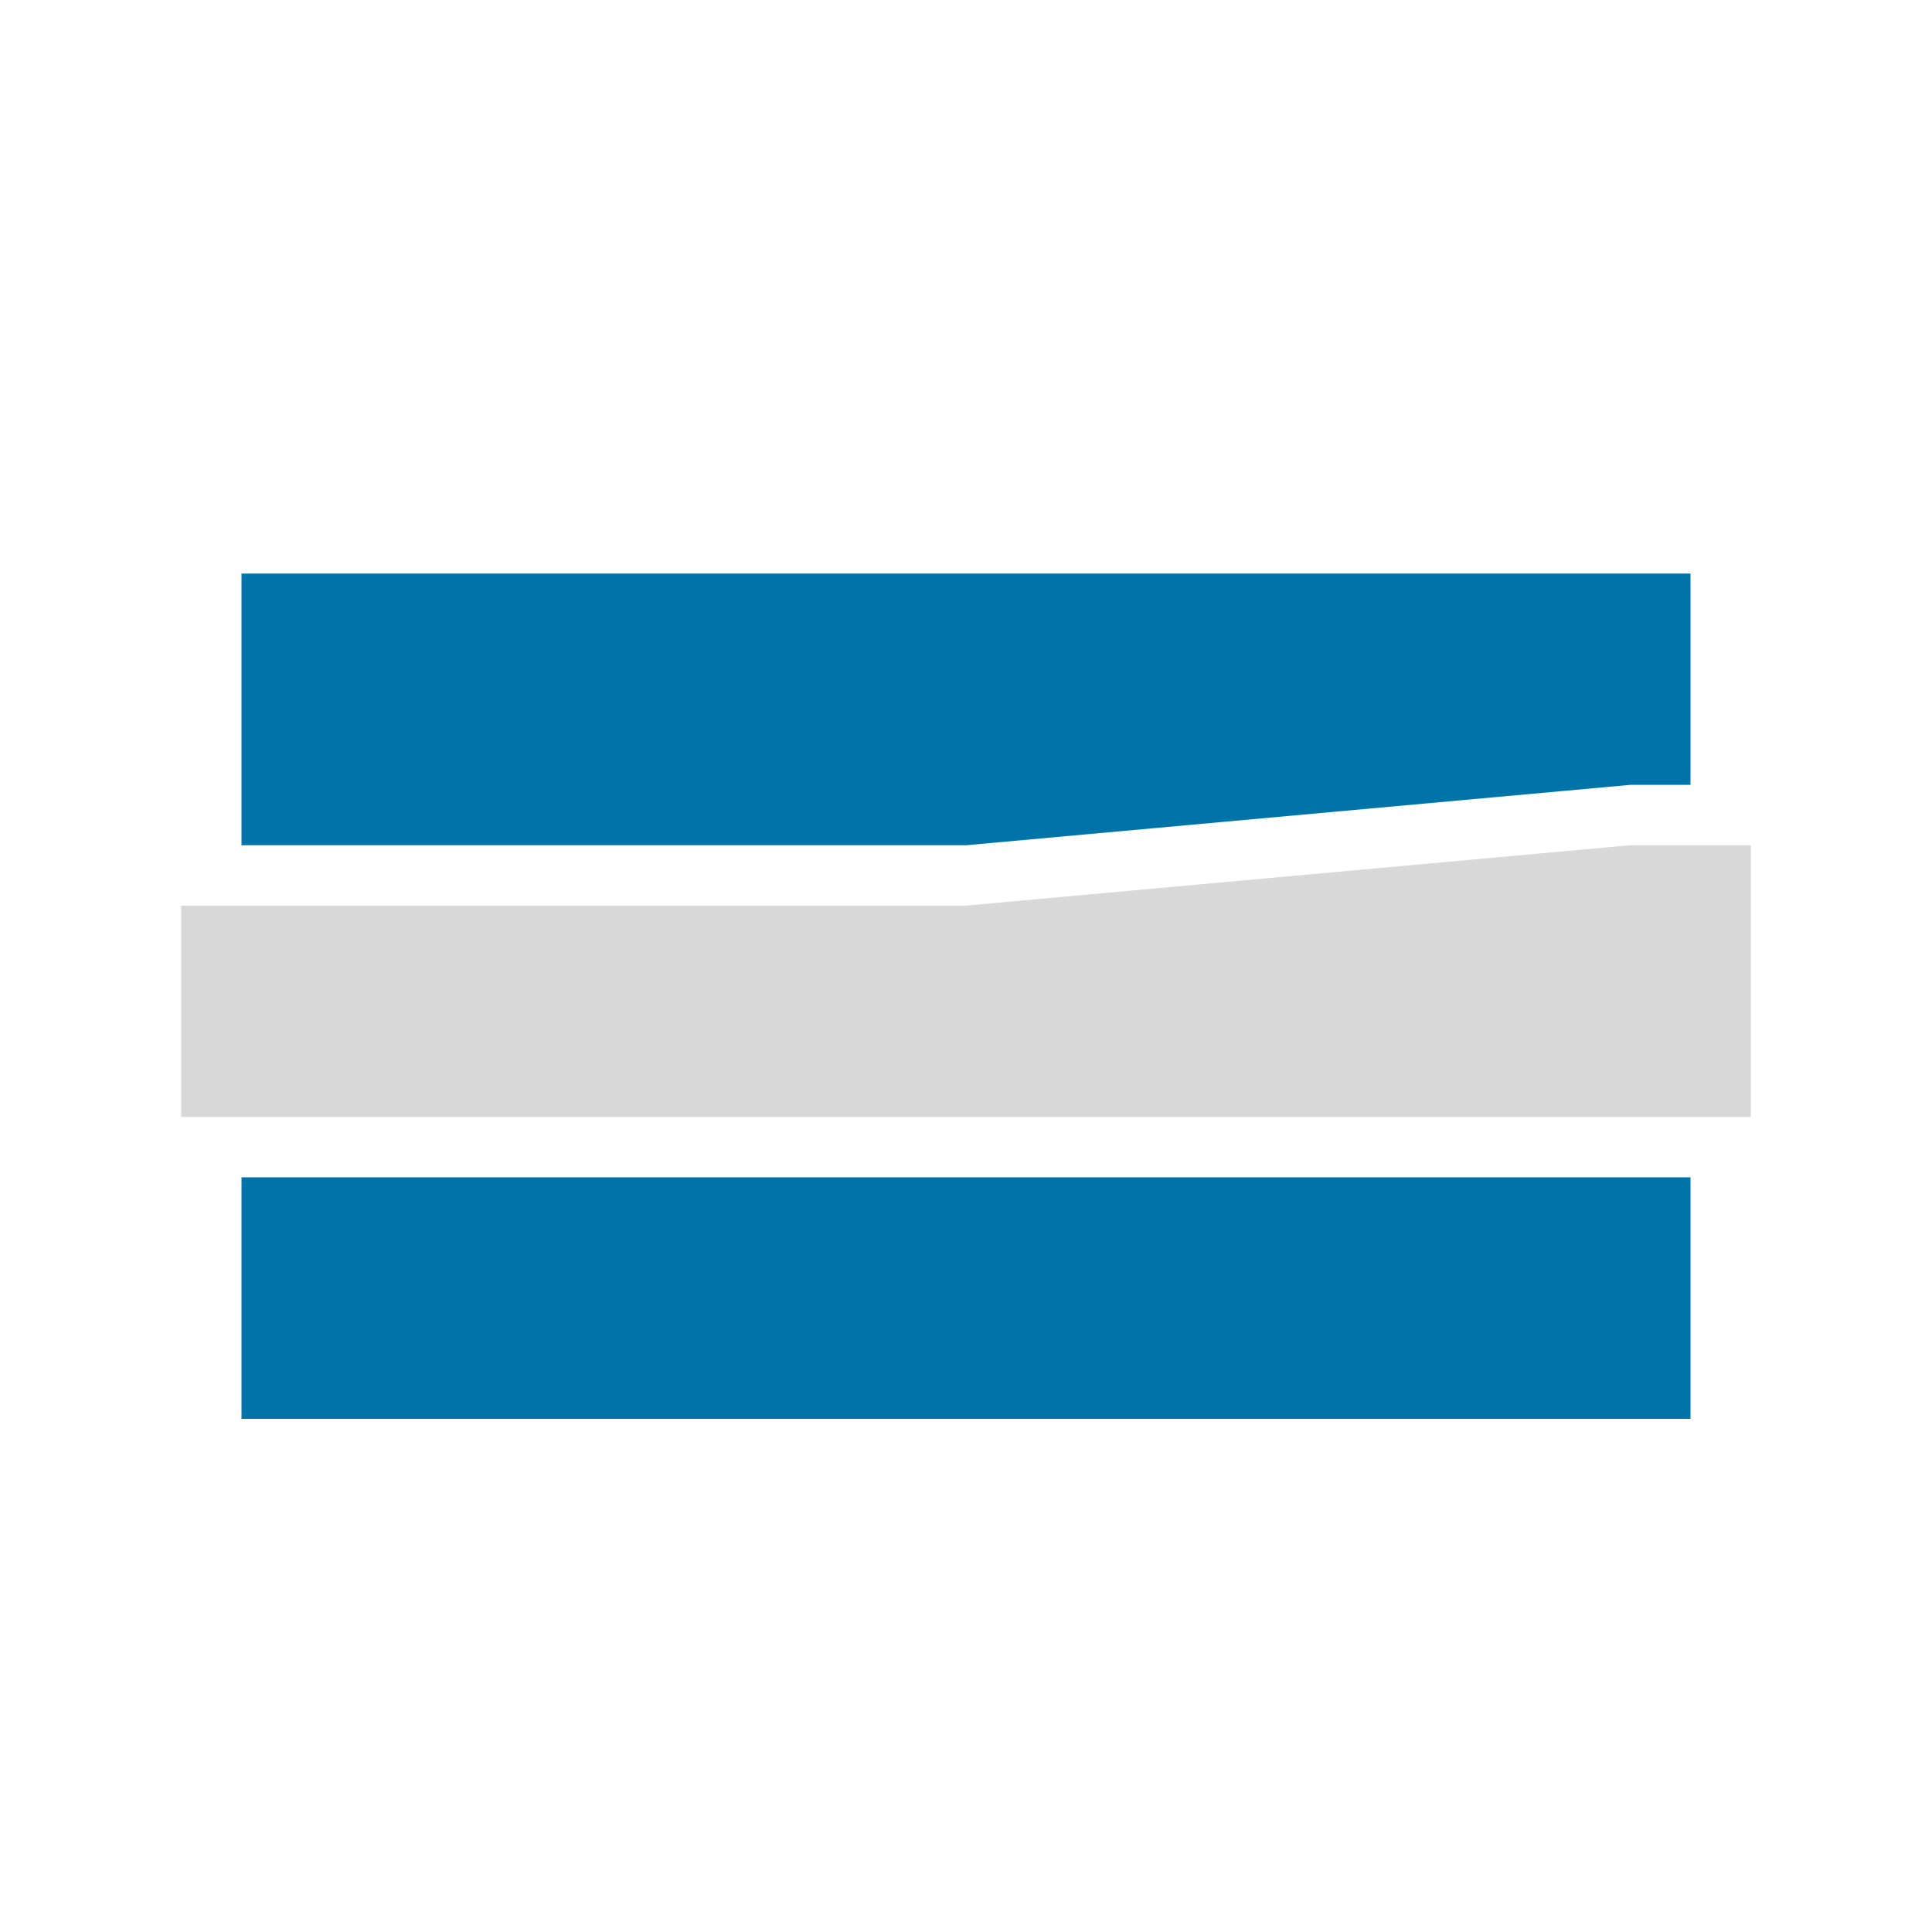 <?xml version="1.0" encoding="UTF-8"?>
<svg width="64px" height="64px" viewBox="0 0 64 64" version="1.1" xmlns="http://www.w3.org/2000/svg" xmlns:xlink="http://www.w3.org/1999/xlink">
    <!-- Generator: Sketch 51.3 (57544) - http://www.bohemiancoding.com/sketch -->
    <title>centerless-throughfeed</title>
    <desc>Created with Sketch.</desc>
    <defs></defs>
    <g id="centerless-throughfeed" stroke="none" stroke-width="1" fill="none" fill-rule="evenodd">
        <g id="Group" transform="translate(6, 19)" fill-rule="nonzero">
            <polygon id="Path-4" fill="#D8D8D8" points="0 11 0 18 52 18 52 9 48 9 26 11"></polygon>
            <polygon id="Path-5" fill="#0074A8" points="2 20 2 28 50 28 50 20"></polygon>
            <polygon id="Path-6" fill="#0074A8" points="2 9 26 9 48 7 50 7 50 0 2 0"></polygon>
        </g>
    </g>
</svg>